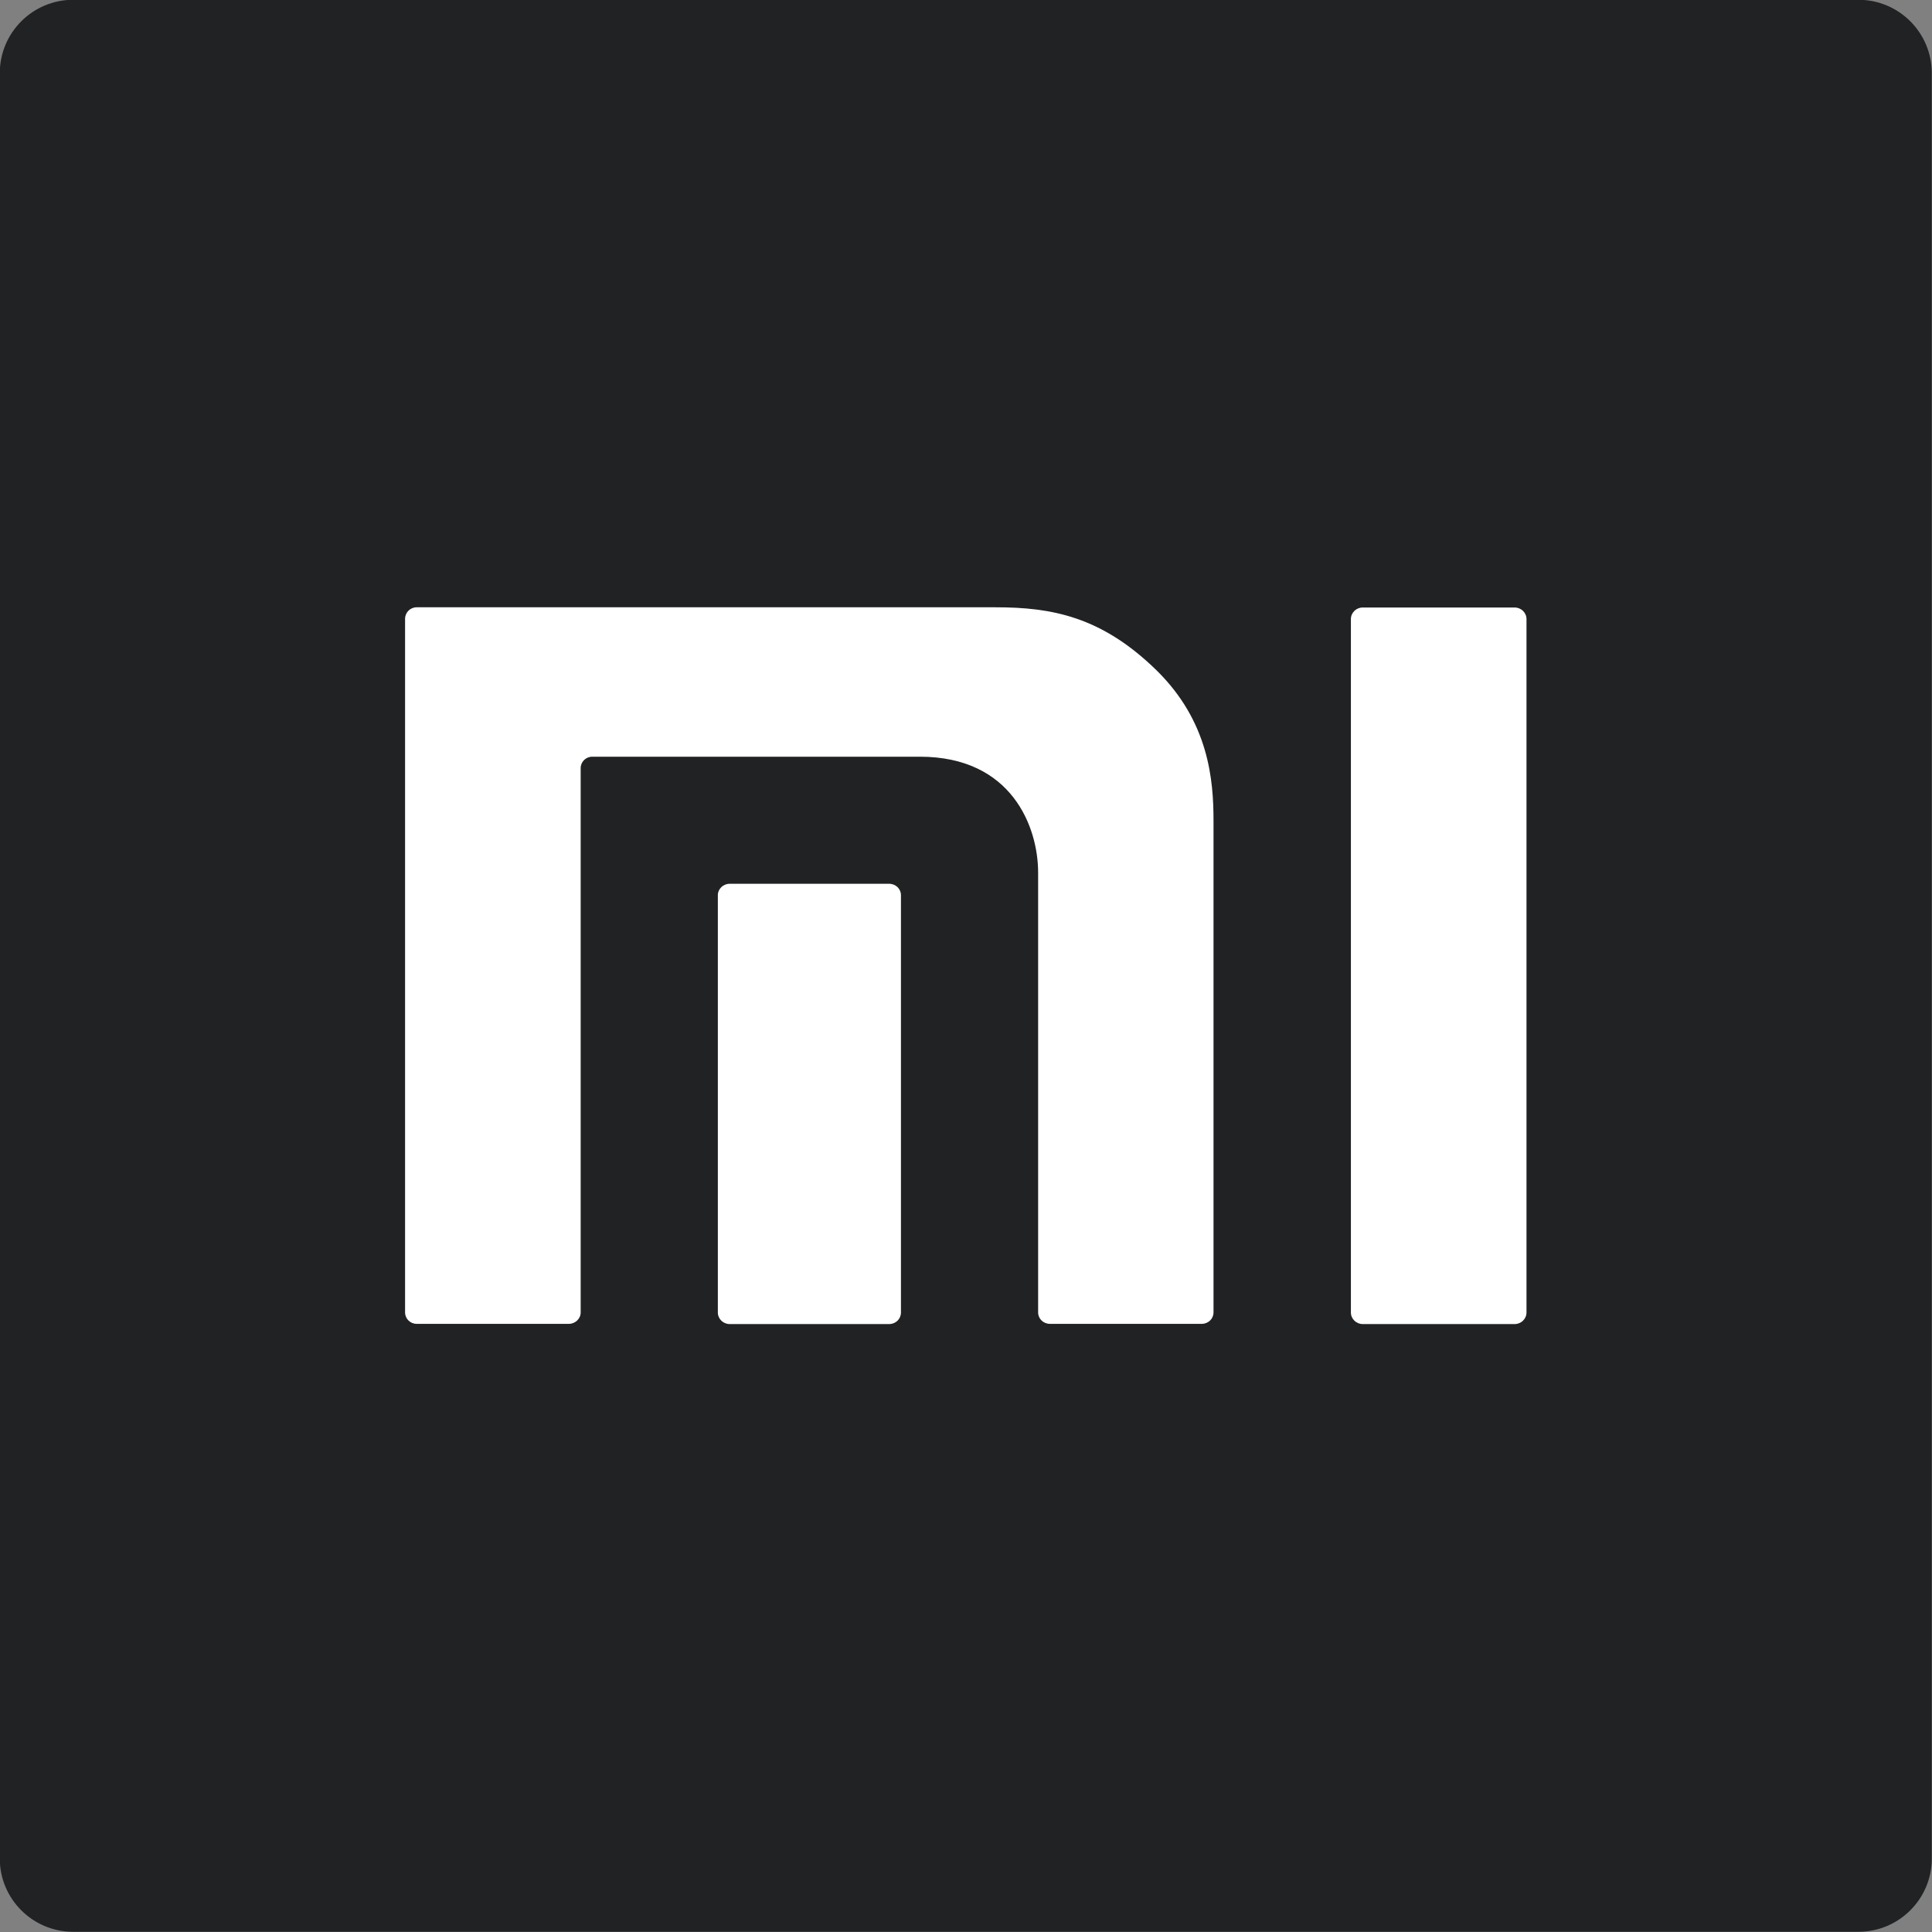<?xml version="1.0" encoding="UTF-8"?> <svg xmlns="http://www.w3.org/2000/svg" width="9" height="9" viewBox="0 0 9 9" fill="none"><rect x="0" y="0" width="9" height="9" fill="#808080" stroke="none"/> <g clip-path="url(#clip0_8:371)"> <path fill-rule="evenodd" clip-rule="evenodd" d="M8.657 8.999H0.341C0.152 8.999 -0.001 8.846 -0.001 8.658V0.341C-0.001 0.152 0.152 -0.001 0.341 -0.001H8.657C8.846 -0.001 8.999 0.152 8.999 0.341V8.658C8.999 8.846 8.846 8.999 8.657 8.999Z" fill="#202224"></path> <path d="M7.056 2.83H6.348C6.318 2.83 6.293 2.854 6.293 2.884V6.114C6.293 6.144 6.318 6.168 6.348 6.168H7.056C7.086 6.168 7.111 6.144 7.111 6.114V2.884C7.111 2.854 7.086 2.83 7.056 2.83Z" fill="white"></path> <path d="M4.638 2.829H1.941C1.911 2.829 1.887 2.853 1.887 2.883V6.114C1.887 6.143 1.911 6.167 1.941 6.167H2.65C2.68 6.167 2.705 6.143 2.705 6.114V3.578C2.705 3.549 2.729 3.525 2.759 3.525H4.285C4.714 3.525 4.836 3.853 4.836 4.065V6.114C4.836 6.143 4.86 6.167 4.891 6.167H5.598C5.629 6.167 5.653 6.143 5.653 6.114V3.822C5.653 3.633 5.631 3.361 5.387 3.122C5.131 2.872 4.899 2.829 4.638 2.829" fill="white"></path> <path d="M4.142 4.117H3.399C3.369 4.117 3.344 4.141 3.344 4.17V6.114C3.344 6.144 3.369 6.168 3.399 6.168H4.142C4.173 6.168 4.197 6.144 4.197 6.114V4.17C4.197 4.141 4.173 4.117 4.142 4.117Z" fill="white"></path> </g> <defs> <clipPath id="clip0_8:371"> <rect width="9" height="9" fill="white"></rect> </clipPath> </defs> </svg> 